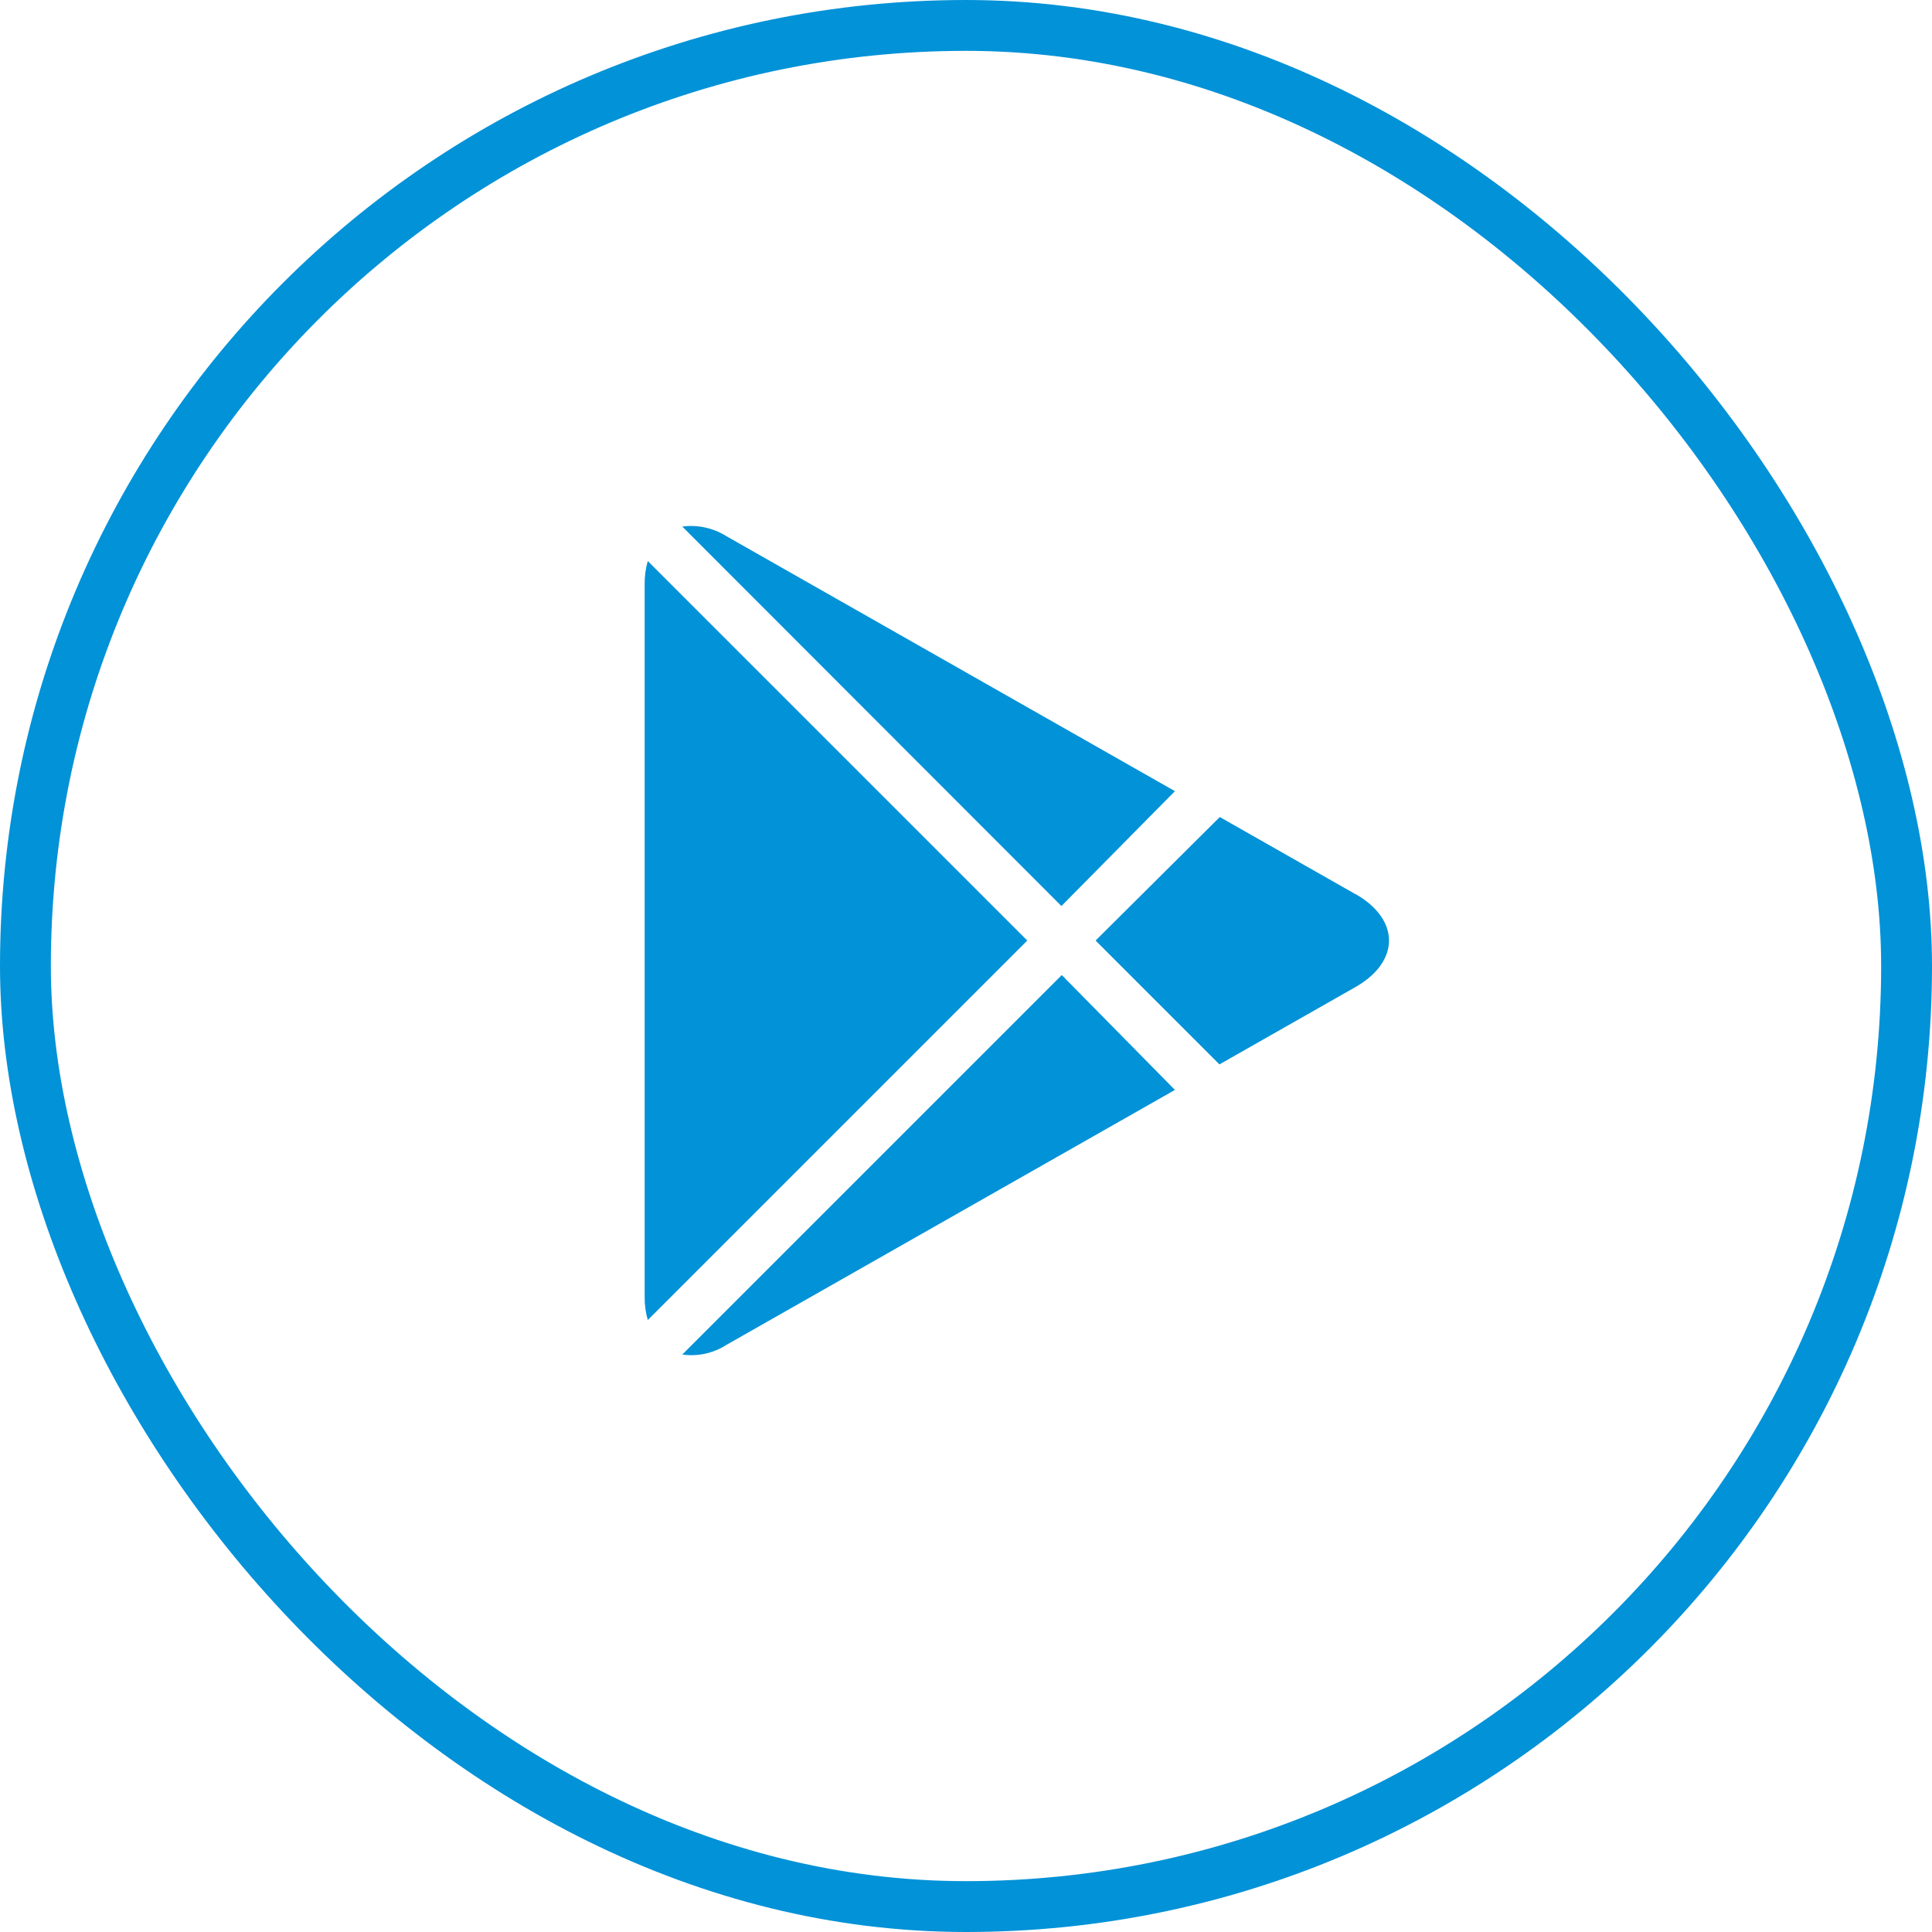 <svg width="56" height="56" viewBox="0 0 56 56" fill="none" xmlns="http://www.w3.org/2000/svg">
<rect x="0.737" y="0.737" width="54.526" height="54.526" rx="27.263" stroke="#0292D8" stroke-width="1.474"/>
<path d="M19.776 15.262C20.223 15.204 20.675 15.303 21.056 15.542L34.056 22.932L30.766 26.262L19.776 15.262ZM18.776 16.262C18.713 16.48 18.683 16.705 18.686 16.932V37.592C18.683 37.818 18.713 38.044 18.776 38.262L29.776 27.262L18.776 16.262ZM30.776 28.262L19.776 39.262C20.223 39.325 20.677 39.226 21.056 38.982L34.056 31.592L30.776 28.262ZM39.296 25.922L35.356 23.682L31.756 27.262L35.346 30.852L39.286 28.612C40.586 27.872 40.586 26.652 39.286 25.912L39.296 25.922Z" fill="#0292D8"/>
</svg>

